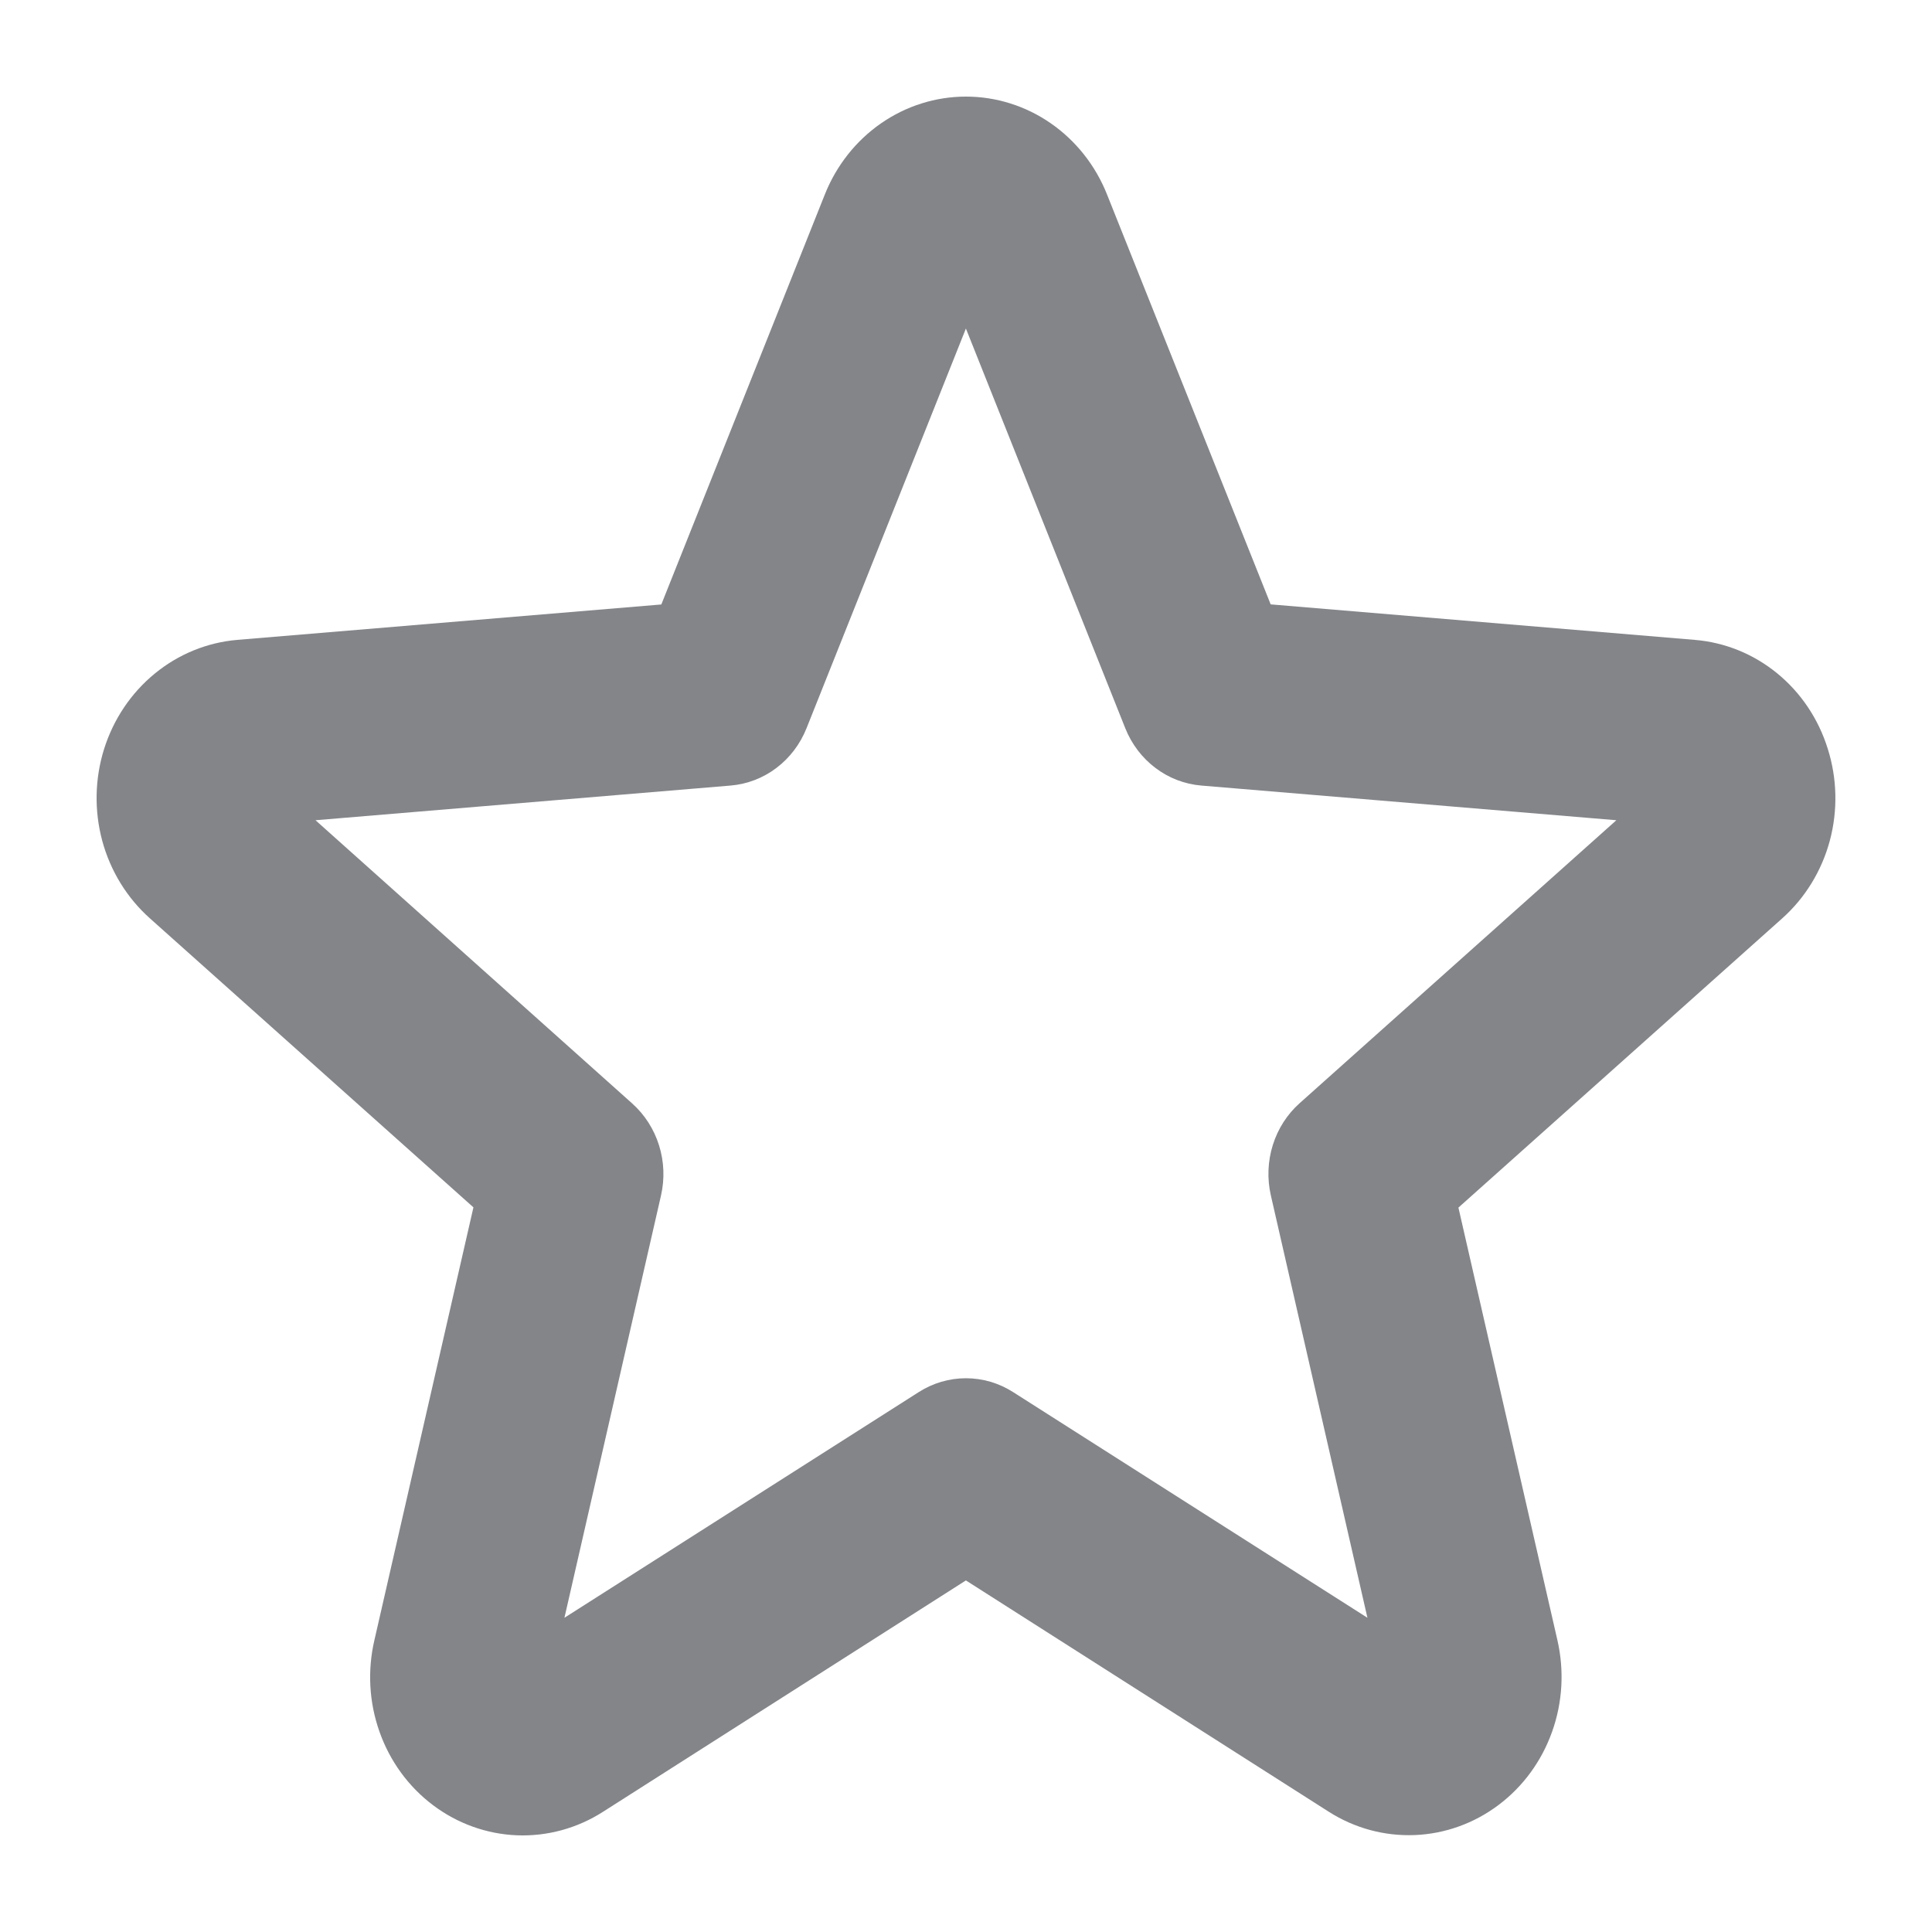 <svg width="40" height="40" viewBox="0 0 40 40" fill="none" xmlns="http://www.w3.org/2000/svg">
<path d="M37.84 15.497C37.648 14.882 37.284 14.34 36.794 13.94C36.304 13.539 35.71 13.299 35.088 13.248L26.308 12.513L22.92 4.027C22.682 3.428 22.277 2.915 21.757 2.554C21.237 2.193 20.625 2 19.998 2C19.372 2 18.76 2.193 18.24 2.554C17.72 2.915 17.315 3.428 17.077 4.027L13.692 12.515L4.912 13.248C4.289 13.301 3.694 13.544 3.204 13.946C2.713 14.348 2.349 14.891 2.155 15.507C1.962 16.123 1.949 16.785 2.117 17.408C2.286 18.032 2.629 18.59 3.103 19.013L9.802 24.997L7.754 33.947C7.605 34.578 7.64 35.241 7.856 35.851C8.071 36.462 8.457 36.992 8.965 37.374C9.472 37.756 10.078 37.973 10.704 37.998C11.331 38.022 11.951 37.853 12.485 37.511L19.998 32.721L27.512 37.511C28.046 37.851 28.664 38.018 29.29 37.993C29.916 37.968 30.52 37.751 31.026 37.37C31.533 36.989 31.919 36.461 32.135 35.852C32.352 35.244 32.389 34.583 32.243 33.952L30.195 25.002L36.894 19.018C37.371 18.594 37.715 18.033 37.884 17.407C38.052 16.78 38.037 16.115 37.84 15.497ZM26.907 22.841C26.649 23.071 26.457 23.371 26.352 23.707C26.247 24.043 26.233 24.403 26.311 24.747L28.311 33.494L20.974 28.821C20.681 28.634 20.343 28.535 19.998 28.535C19.654 28.535 19.316 28.634 19.023 28.821L11.686 33.494L13.685 24.753C13.764 24.409 13.75 24.05 13.645 23.714C13.54 23.378 13.348 23.078 13.09 22.847L6.532 16.982L15.127 16.264C15.469 16.235 15.797 16.11 16.074 15.9C16.351 15.691 16.567 15.406 16.698 15.078L19.998 6.802L23.298 15.078C23.429 15.406 23.645 15.691 23.923 15.9C24.2 16.11 24.528 16.235 24.87 16.264L33.465 16.982L26.907 22.841Z" fill="#838589"/>
</svg>
